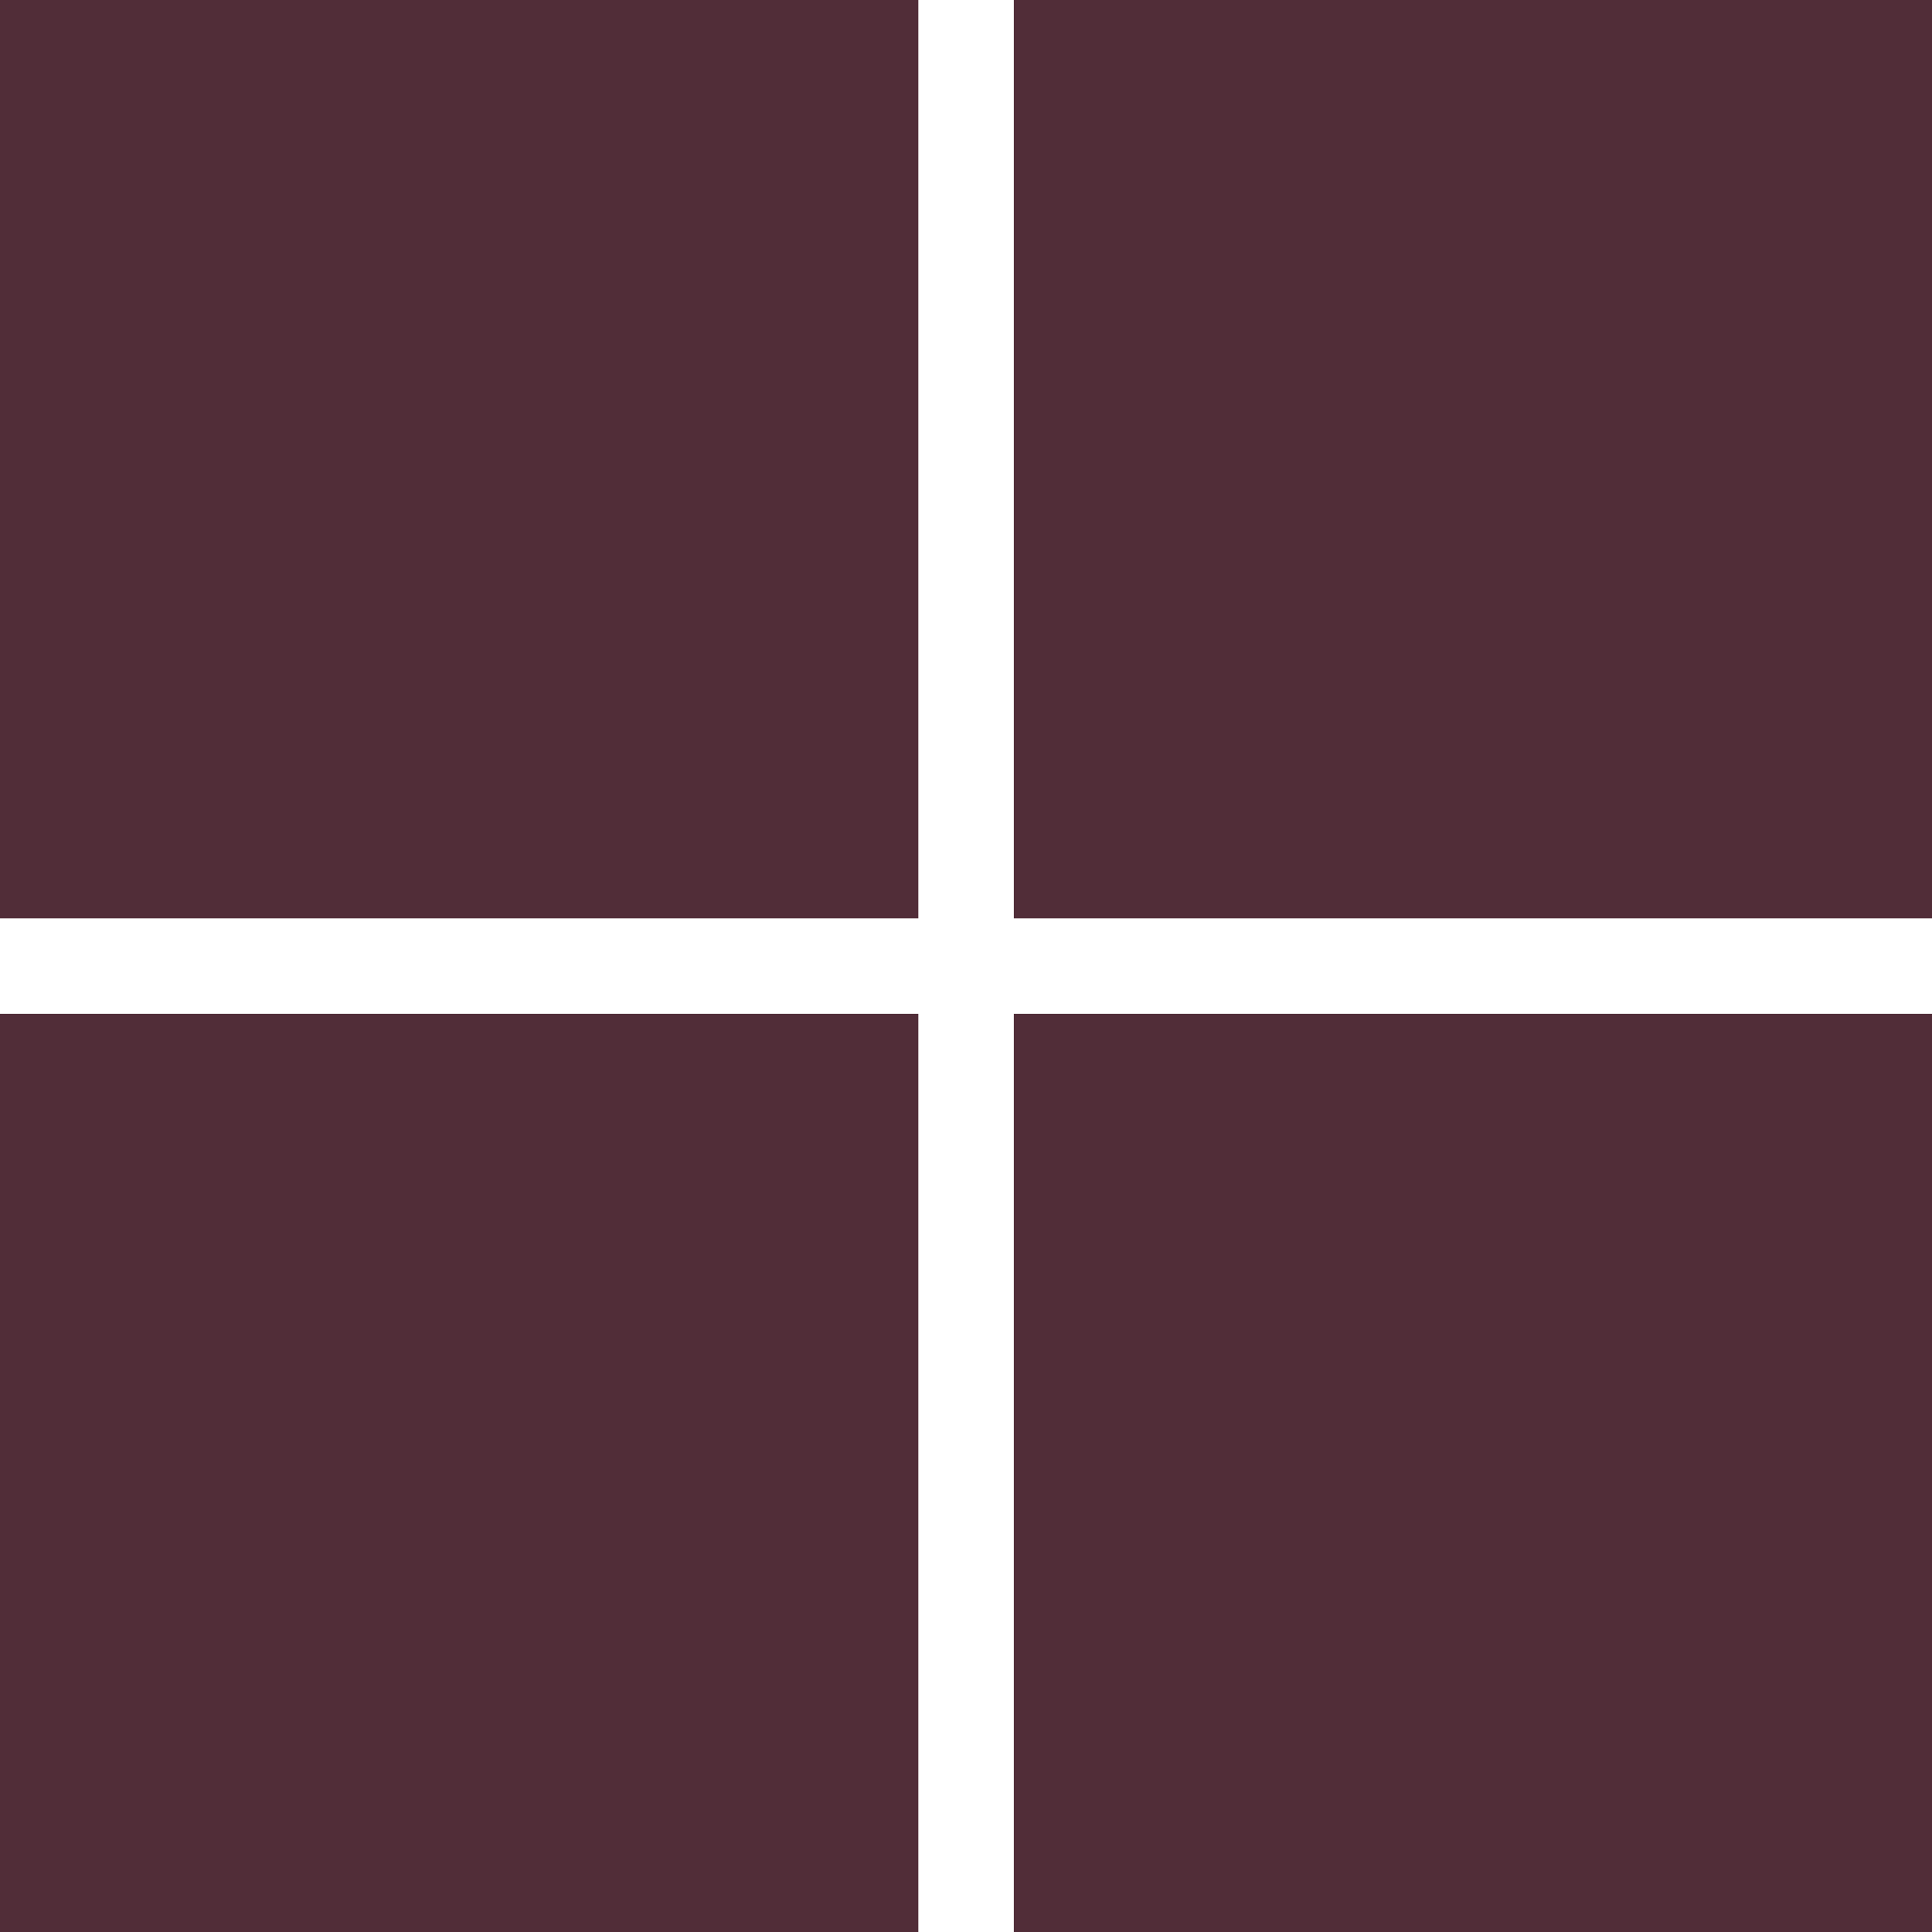 <svg role="img" width="32px" height="32px" viewBox="0 0 24 24" xmlns="http://www.w3.org/2000/svg"><title>Microsoft</title><path fill="#512d38" d="M0 0v11.408h11.408V0zm12.594 0v11.408H24V0zM0 12.594V24h11.408V12.594zm12.594 0V24H24V12.594z"/></svg>